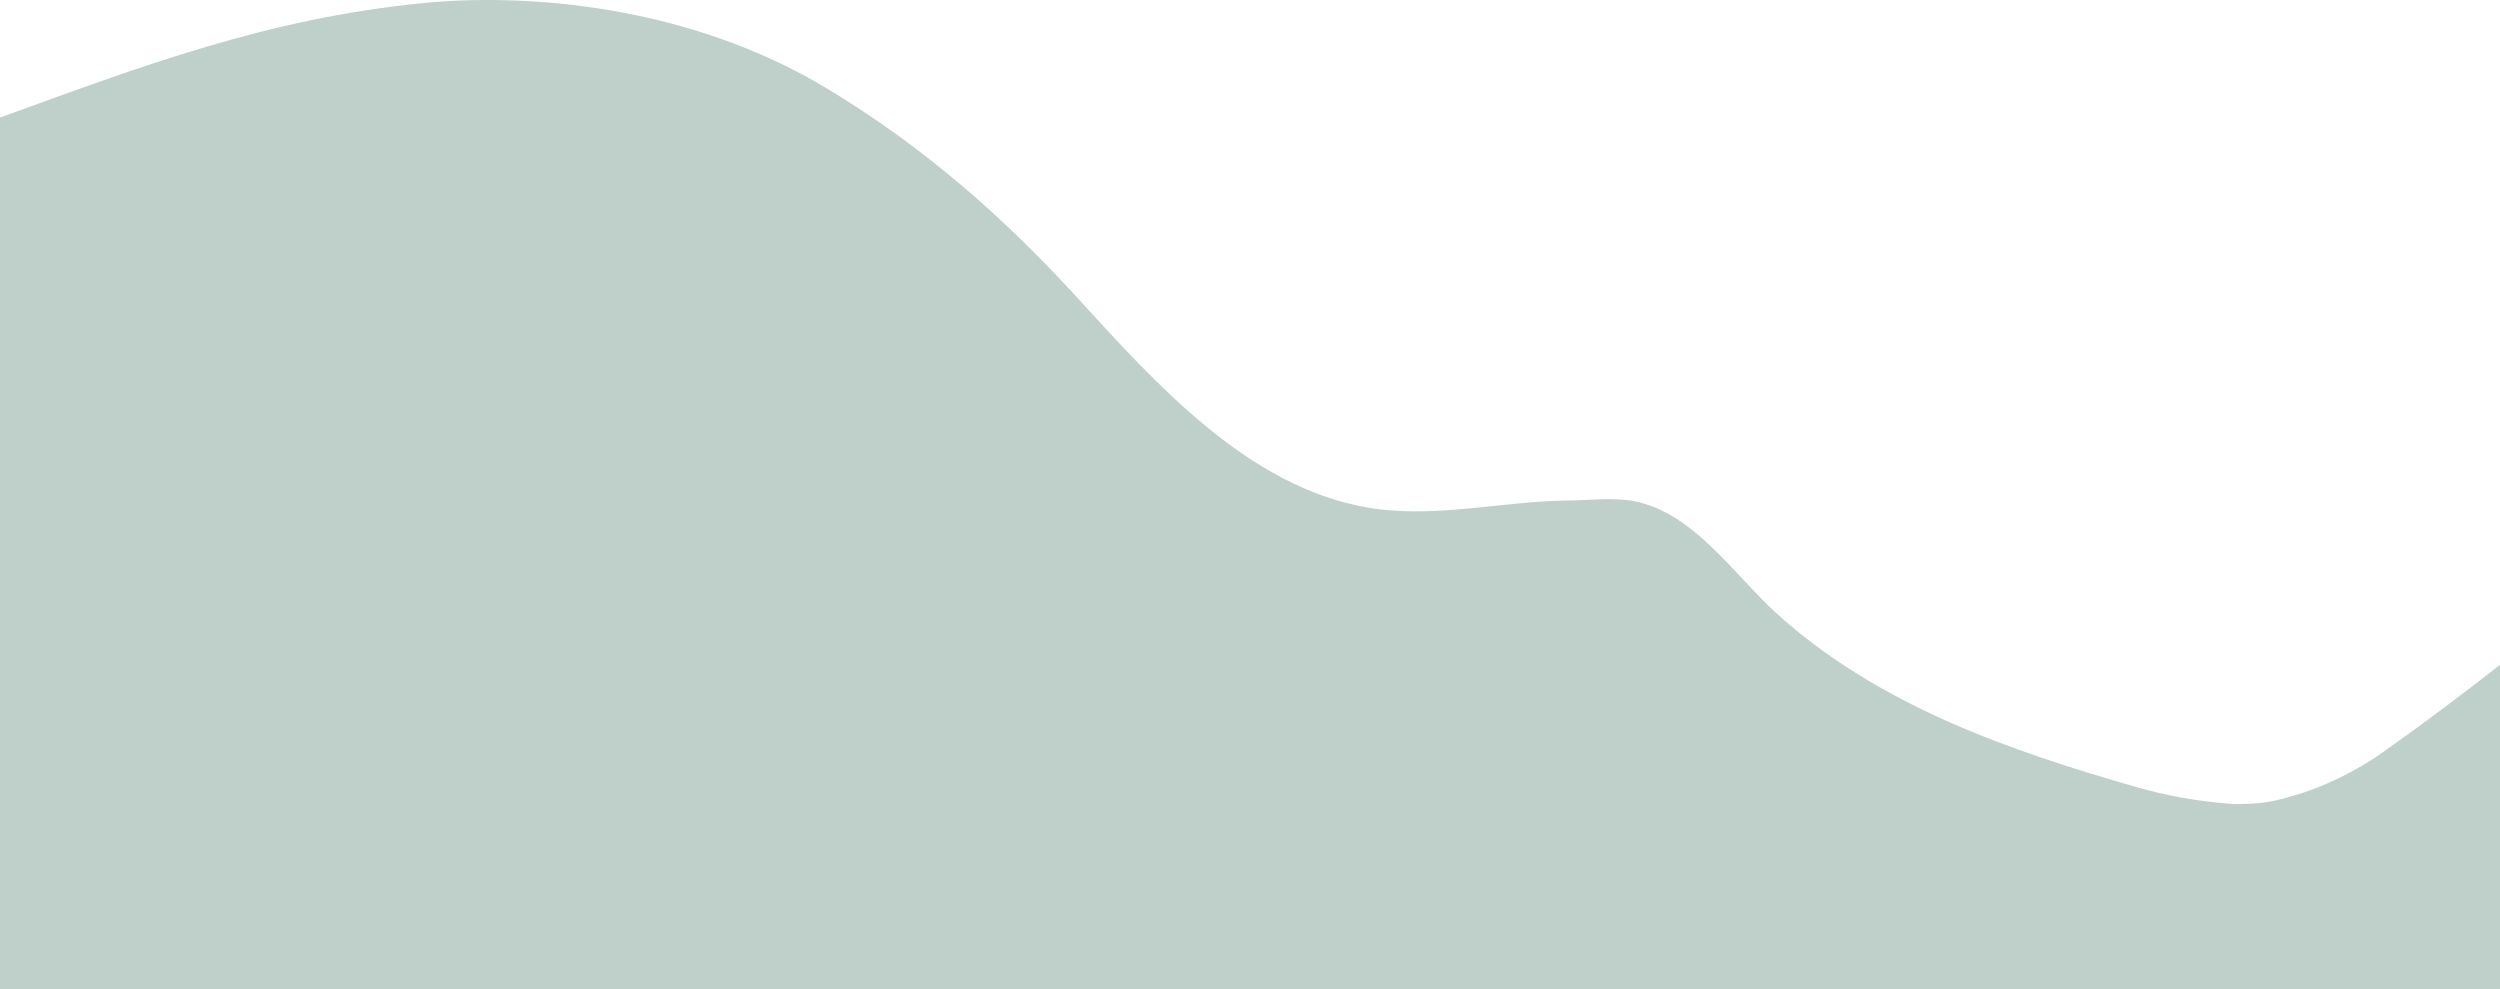 <?xml version="1.0" encoding="UTF-8"?> <svg xmlns="http://www.w3.org/2000/svg" width="1337" height="529" viewBox="0 0 1337 529" fill="none"><path d="M1274.03 402.54C1301.52 383.046 1315.83 371.967 1337 355.554V529H0V62.892C77.852 34.576 143.445 9.888 226.085 1.665C281.556 -3.855 368.01 2.664 441.971 47.15C494.943 79.012 537.574 117.05 576.107 159.181C617.756 204.719 667.073 260.212 731.007 271.365C766.767 277.604 802.601 268.059 838.4 267.685C849.585 267.567 862.889 265.908 873.863 268.019C905.886 274.179 927.756 307.857 950.142 328.085C1004.36 377.08 1073.95 401.3 1143.18 421.112C1157.44 425.191 1174.09 428.532 1194.57 430.031C1212.07 430.031 1217.06 428.173 1226.56 425.533C1241.01 421.515 1259.54 412.818 1274.03 402.54Z" fill="#BFD0CB"></path></svg> 